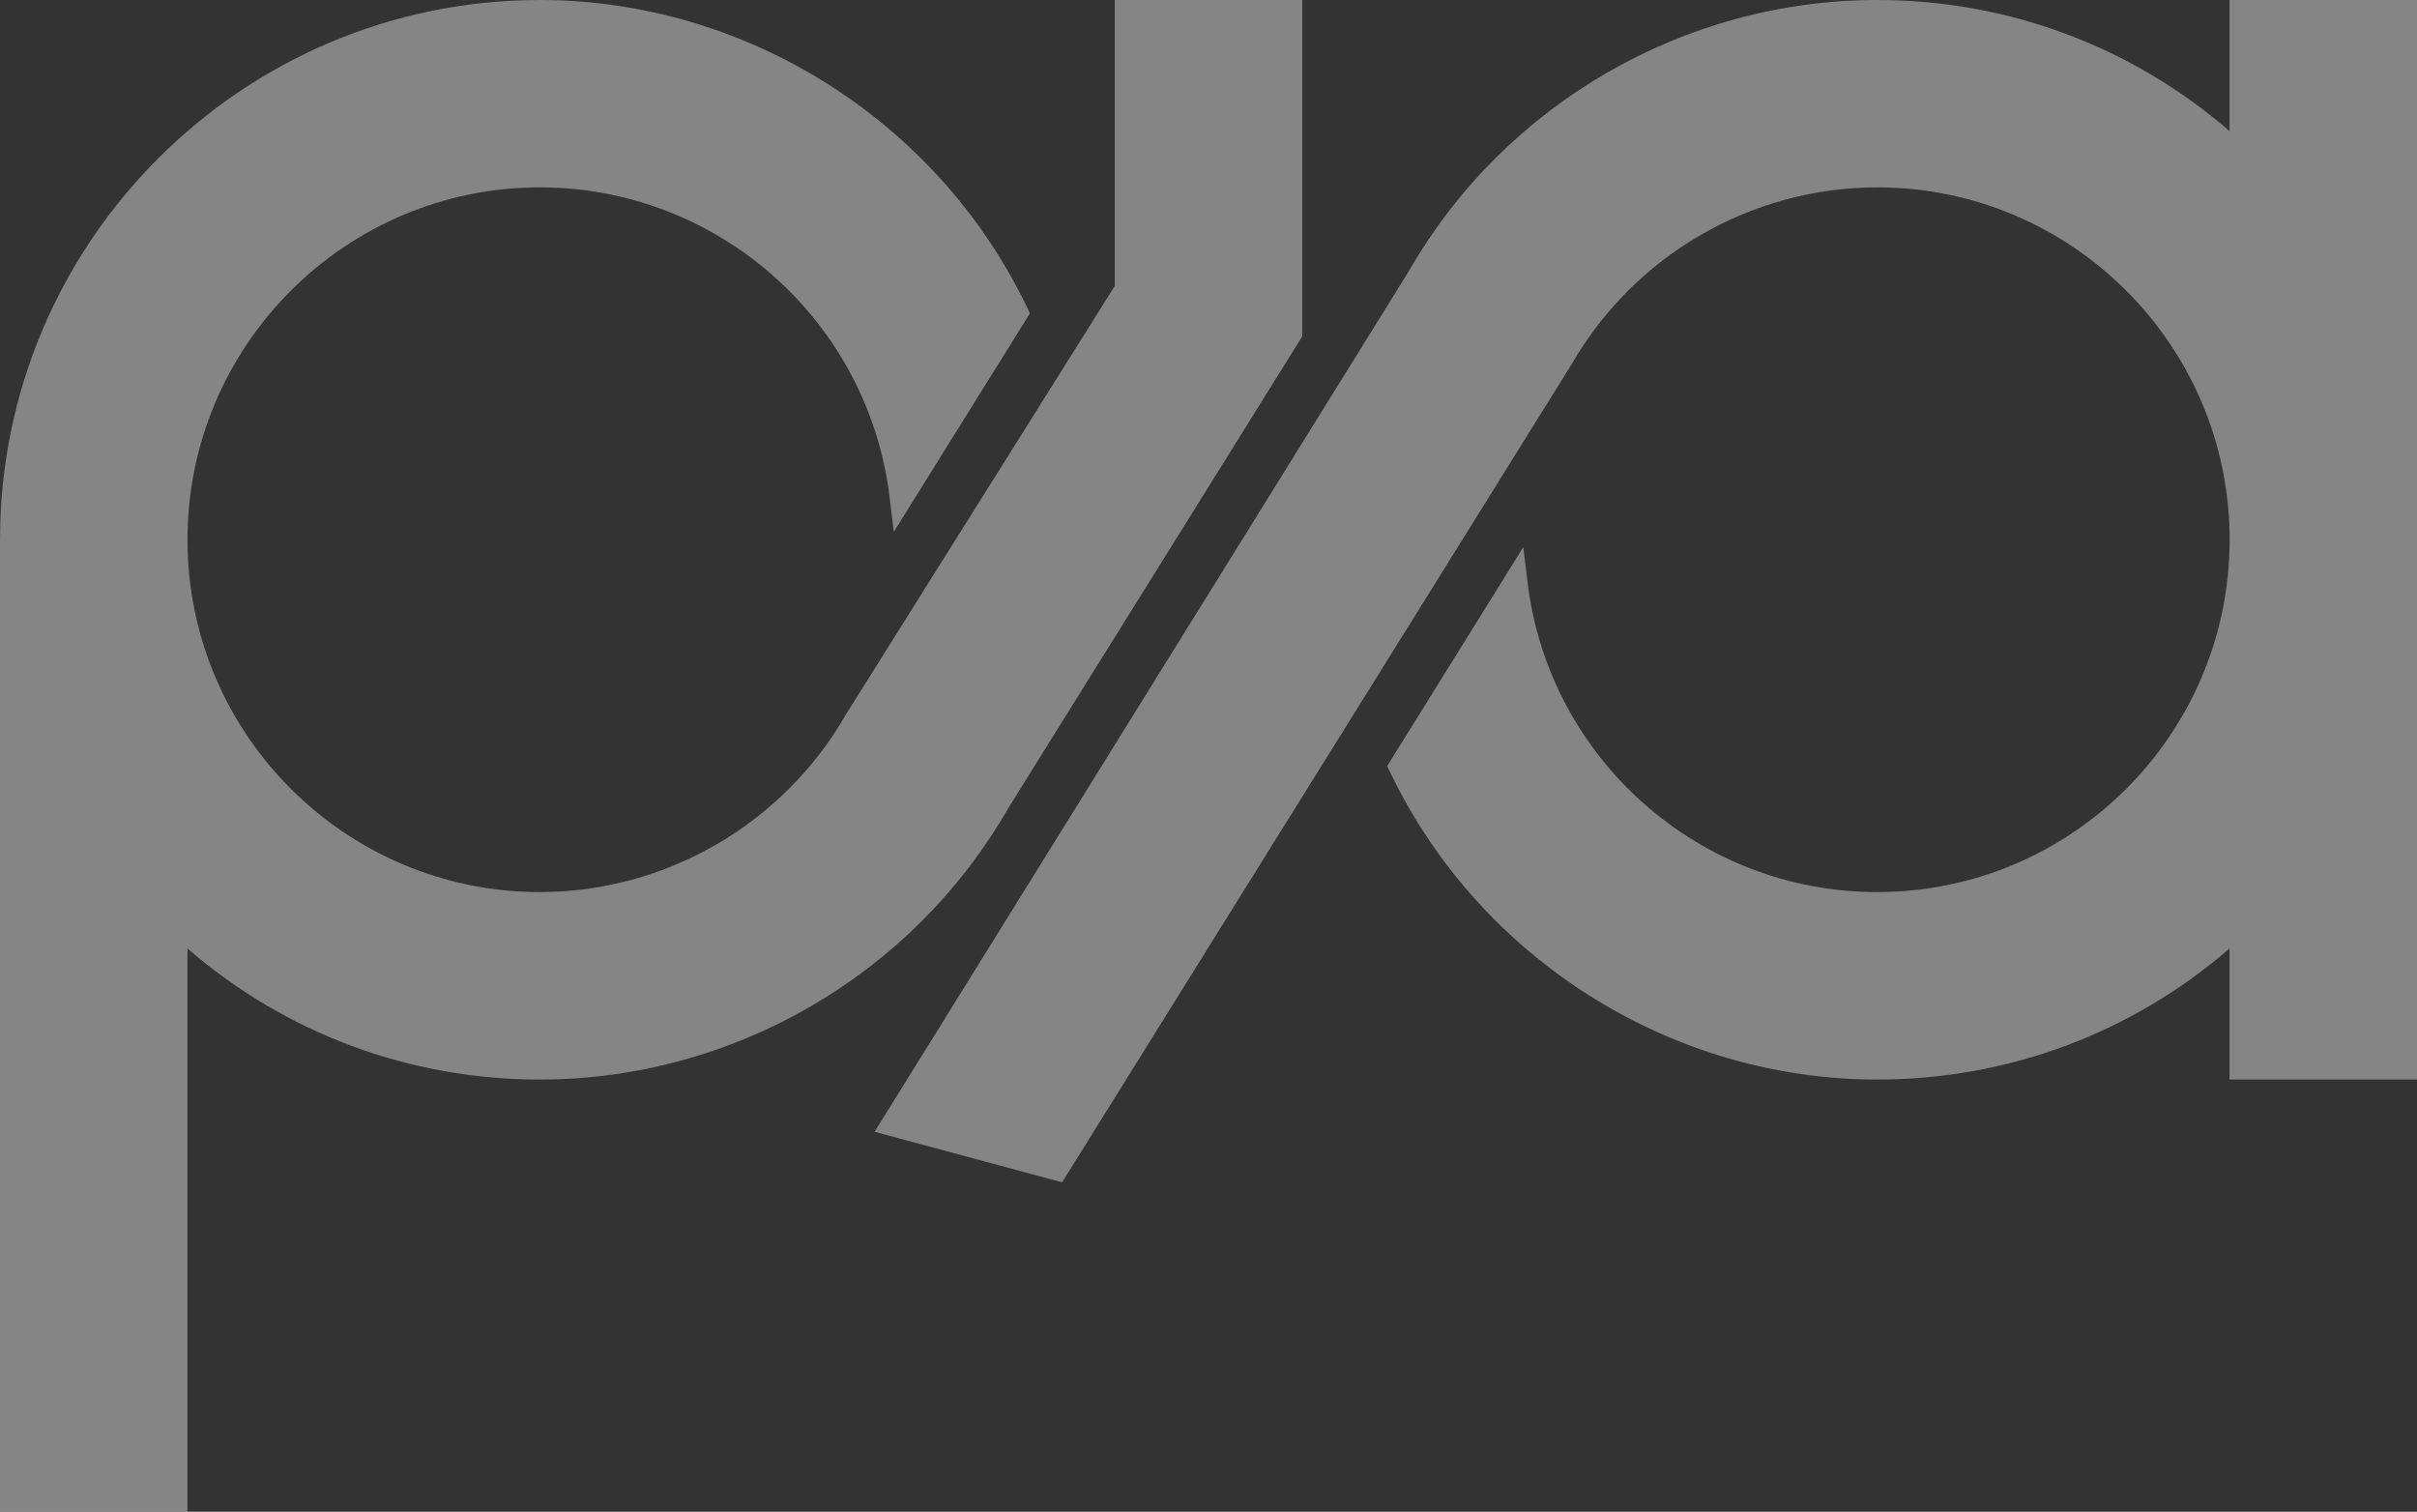 <?xml version="1.0" encoding="UTF-8"?>
<svg xmlns="http://www.w3.org/2000/svg" version="1.1" viewBox="0 0 2179.9 1363.5">
  <rect x="0" y="0" width="2179.9" height="1363.5" fill="#333333" stroke="none"/>
  <defs>
    <style>
      .cls-1 {
        isolation: isolate;
      }

      .cls-2 {
        fill: #fff;
      }

      .cls-3 {
        mix-blend-mode: overlay;
        opacity: .4;
      }
    </style>
  </defs>
  <!-- Generator: Adobe Illustrator 28.7.1, SVG Export Plug-In . SVG Version: 1.2.0 Build 142)  -->
  <g class="cls-1">
    <g id="katman_1">
      <g class="cls-3">
        <path class="cls-2" d="M2179.9,0v973.7h-169.1v-118.2c-88.4,76.5-200,118.2-317.8,118.2-185.3,0-357.4-108.1-438.4-275.5l-3.5-7.3,122.8-197.5,3.8,31.8c19.3,159.3,154.8,279.4,315.4,279.4,175.2,0,317.8-142.5,317.8-317.8,0-175.2-142.6-317.8-317.8-317.8-113.4,0-219,61.1-275.6,159.5l-459.6,737.9-169.1-45.6,482.3-777C1357.5,93.7,1519.3,0,1693,0c117.8,0,229.3,41.7,317.8,118.2V0h169.1ZM1005.4,0v257.9s-242.9,387.2-242.9,387.2c-56.6,98.4-162.3,159.5-275.6,159.5-175.2,0-317.8-142.5-317.8-317.8,0-175.2,142.6-317.8,317.8-317.8,160.5,0,296.1,120.1,315.4,279.3l3.8,31.5,122.8-197.2-3.5-7.3C844.3,108.1,672.2,0,486.9,0,218.4,0,0,218.4,0,486.9v876.6s169.1,0,169.1,0v-508c88.4,76.5,200,118.2,317.8,118.2,173.7,0,335.5-93.7,422-244l265.6-426.3V0s-169.1,0-169.1,0Z"/>
      </g>
    </g>
  </g>
</svg>